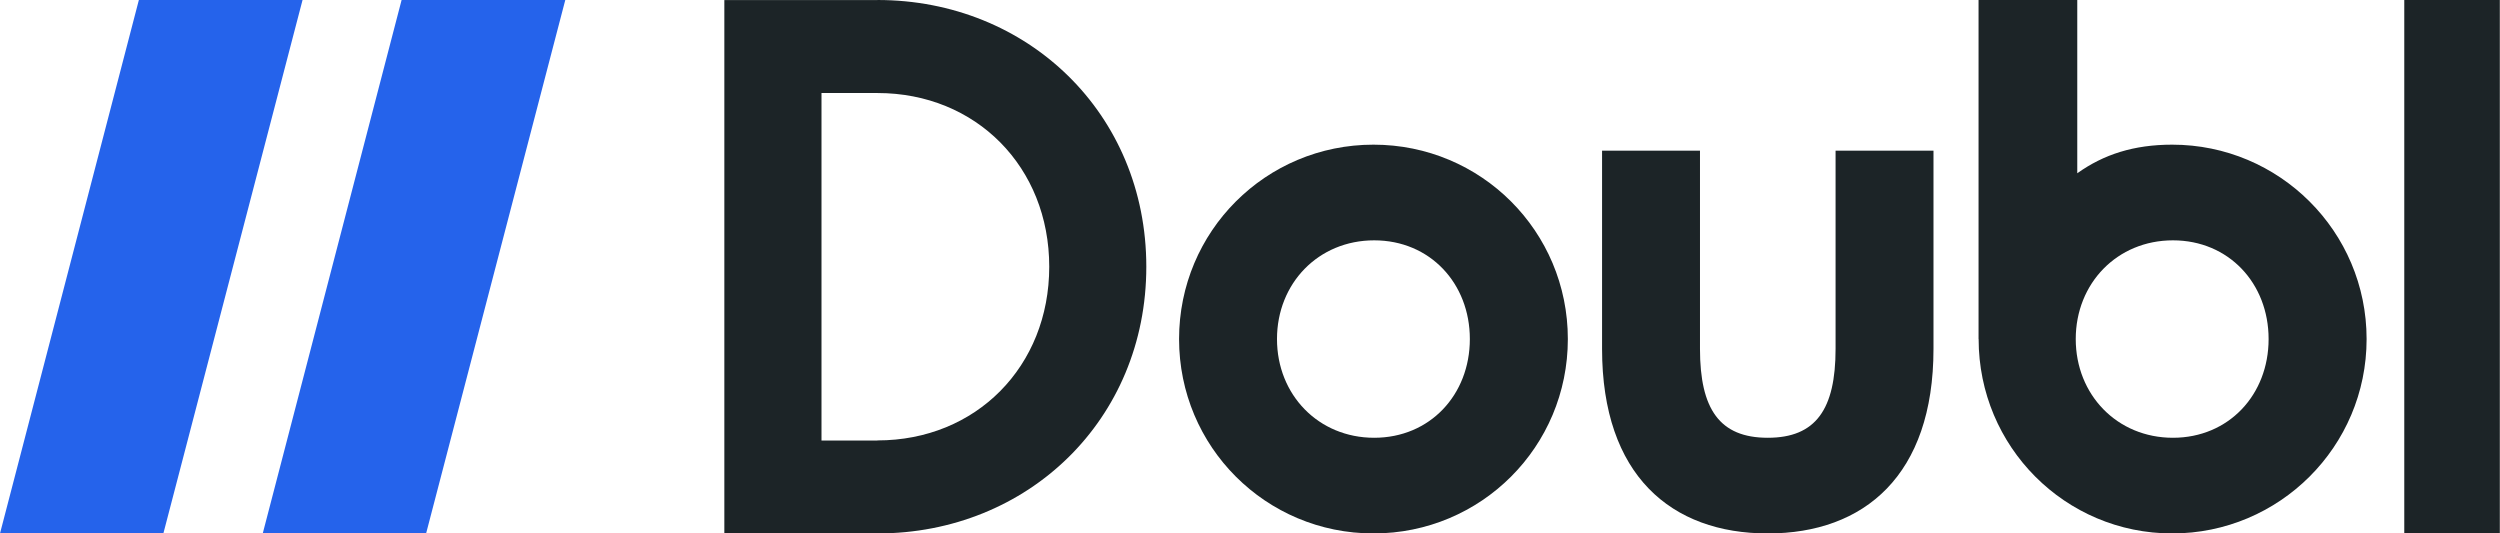 <svg width="314" height="67" viewBox="0 0 314 67" fill="none" xmlns="http://www.w3.org/2000/svg">
<path d="M110.211 0C129.064 0 143.977 14.255 143.977 33.5C143.977 52.745 129.064 67 110.211 67H90.977V0.01H110.211V0ZM110.211 55.316C122.593 55.316 131.785 46.031 131.785 33.5C131.785 20.969 122.593 11.684 110.211 11.684H103.18V55.327H110.211V55.316Z" fill="#1C2427"/>
<path d="M172.506 18.17C186.036 18.17 196.921 29.056 196.921 42.585C196.921 56.114 186.036 67 172.506 67C158.977 67 148.091 56.114 148.091 42.585C148.091 29.056 158.977 18.17 172.506 18.17ZM172.597 30.186C165.596 30.186 160.39 35.583 160.39 42.585C160.39 49.587 165.596 54.984 172.597 54.984C179.599 54.984 184.613 49.587 184.613 42.585C184.613 35.583 179.599 30.186 172.597 30.186Z" fill="#1C2427"/>
<path d="M242.846 18.927V43.816C242.846 59.716 234.139 67 222.033 67C209.926 67 201.219 59.716 201.219 43.816V18.927H213.518V43.816C213.518 51.383 215.979 54.984 222.033 54.984C228.086 54.984 230.548 51.393 230.548 43.816V18.927H242.846Z" fill="#1C2427"/>
<path d="M248.506 42.575V0H260.905V21.762C264.214 19.401 267.997 18.17 272.83 18.17C286.268 18.17 297.245 29.056 297.245 42.585C297.245 56.114 286.268 67 272.83 67C259.392 67 248.516 56.114 248.516 42.585L248.506 42.575ZM272.921 30.186C265.919 30.186 260.713 35.583 260.713 42.585C260.713 49.587 265.919 54.984 272.921 54.984C279.922 54.984 284.937 49.587 284.937 42.585C284.937 35.583 279.922 30.186 272.921 30.186Z" fill="#1C2427"/>
<path d="M313.977 67H301.977V0H313.977V67Z" fill="#1C2427"/>
<path d="M17.441 0H38L20.519 67H0L17.441 0Z" fill="#2563EB"/>
<path d="M50.441 0H71L53.519 67H33L50.441 0Z" fill="#2563EB"/>
</svg>
